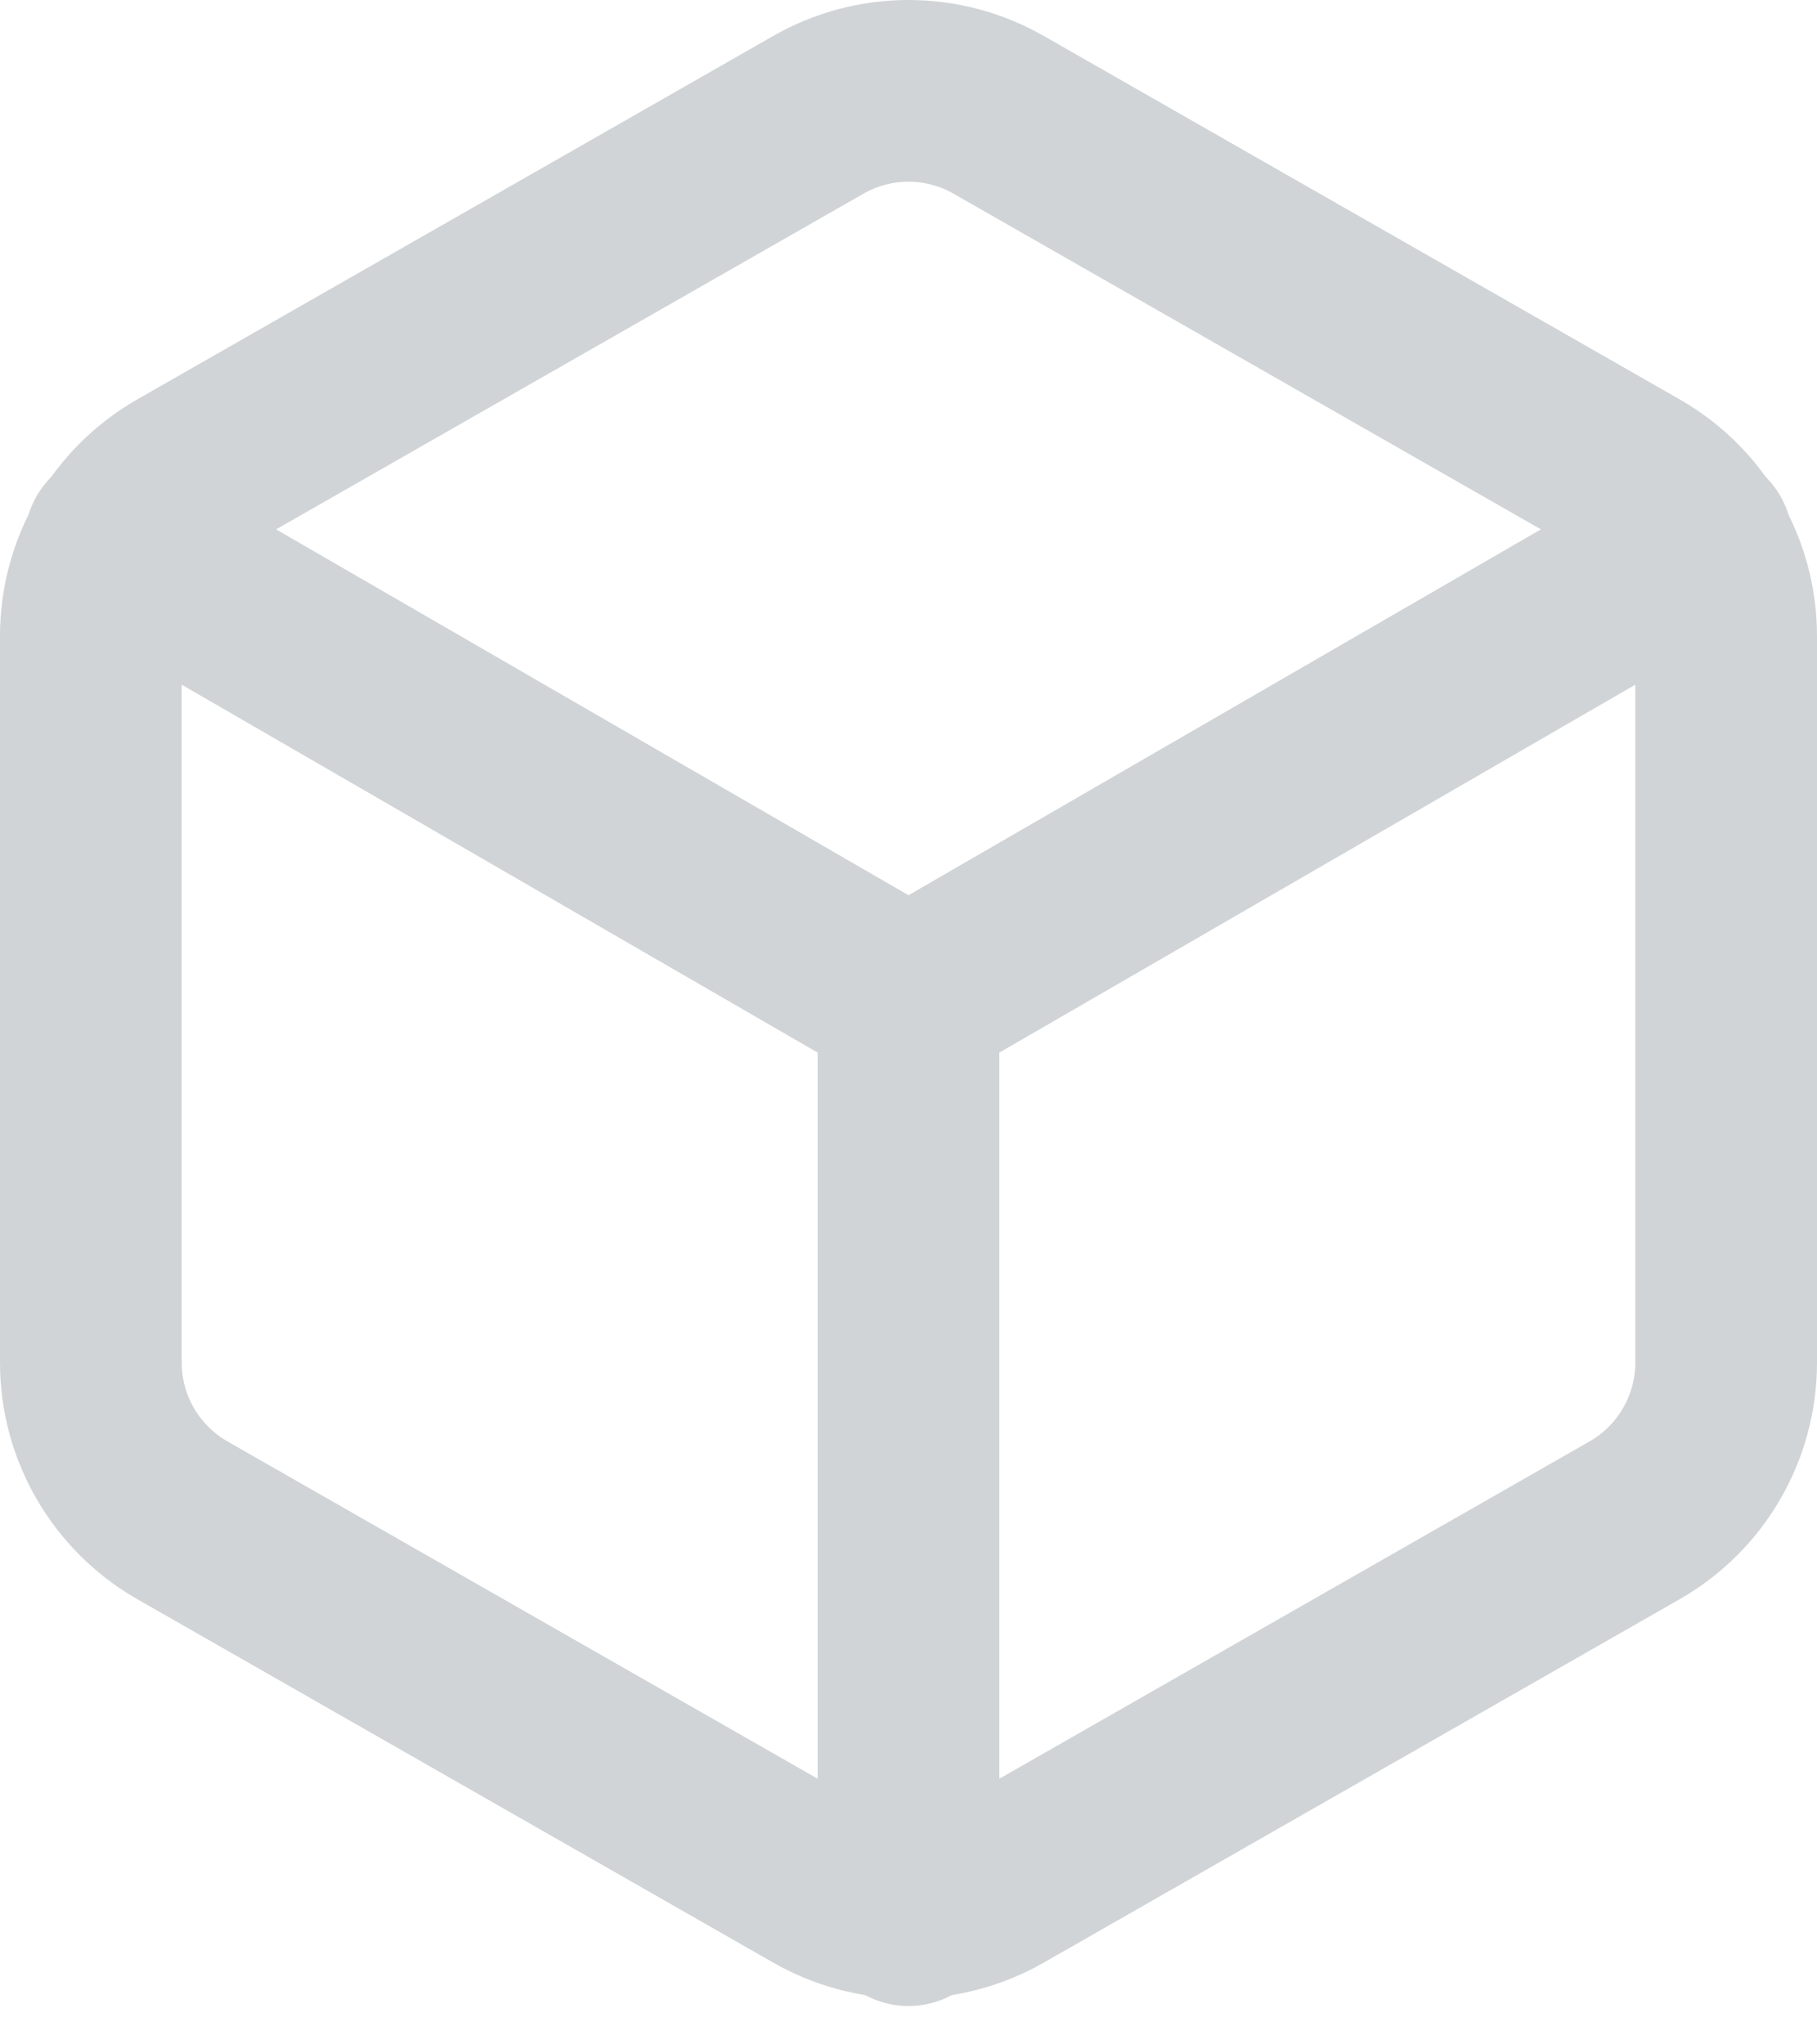 <?xml version="1.0" encoding="UTF-8"?> <svg xmlns="http://www.w3.org/2000/svg" width="40" height="45" viewBox="0 0 40 45"><g fill="none" fill-rule="evenodd" stroke-linecap="round" stroke-linejoin="round"><g stroke="#D0D4D6" stroke-width="4"><g><path d="M36 27.996v-16c-.001-1.428-.764-2.746-2-3.46l-14-8c-1.238-.715-2.762-.715-4 0l-14 8c-1.236.714-1.999 2.032-2 3.46v16c.001 1.427.764 2.746 2 3.46l14 8c1.238.714 2.762.714 4 0l14-8c1.236-.714 1.999-2.033 2-3.46z" transform="translate(-1294 -2533) translate(1296 2535)"></path><path d="M.54 9.916L18 20.016 35.46 9.916M18 40.156L18 19.996" transform="translate(-1294 -2533) translate(1296 2535)"></path></g></g></g></svg> 